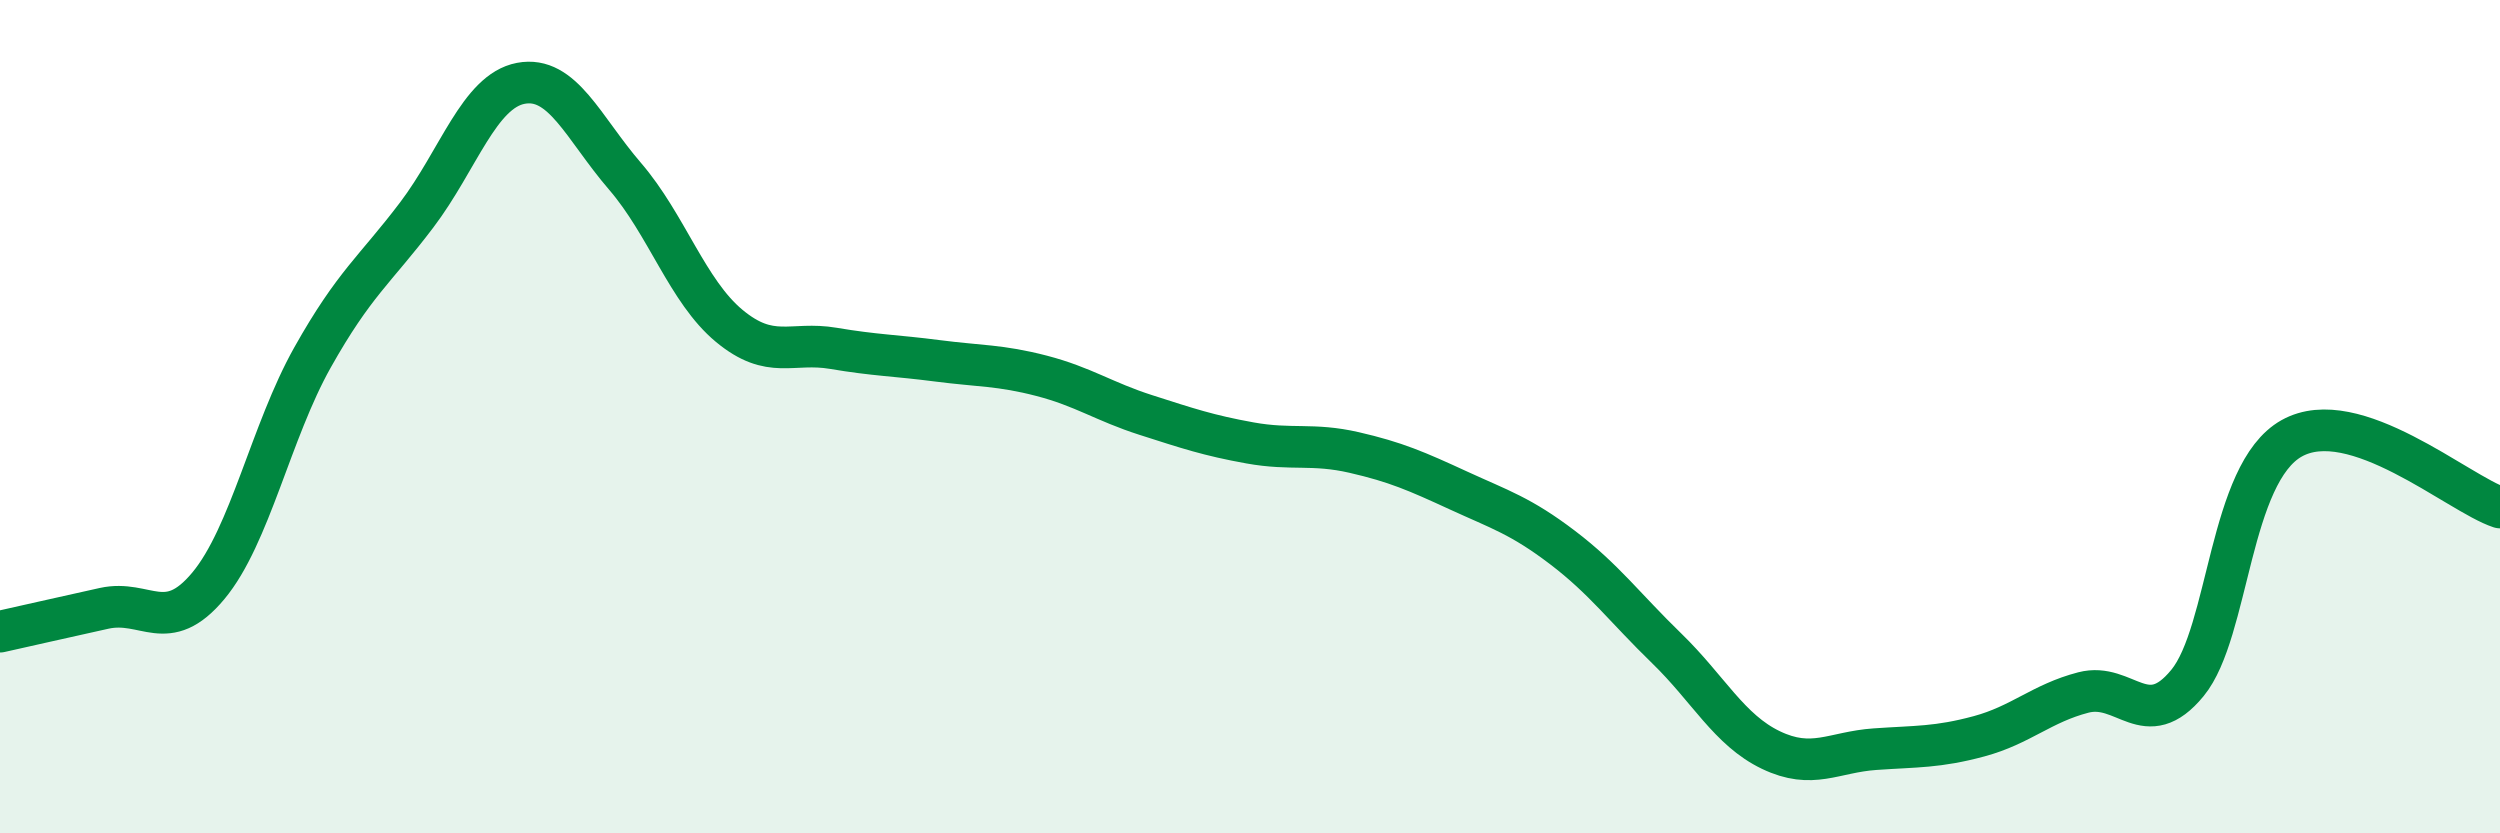 
    <svg width="60" height="20" viewBox="0 0 60 20" xmlns="http://www.w3.org/2000/svg">
      <path
        d="M 0,15.16 C 0.5,15.05 1.5,14.82 2.5,14.6 C 3.5,14.38 4,15.26 5,14.06 C 6,12.86 6.5,10.36 7.5,8.58 C 8.5,6.8 9,6.48 10,5.16 C 11,3.84 11.5,2.19 12.5,2 C 13.5,1.81 14,3.07 15,4.23 C 16,5.39 16.5,6.99 17.5,7.82 C 18.5,8.65 19,8.19 20,8.36 C 21,8.53 21.5,8.53 22.5,8.66 C 23.5,8.79 24,8.76 25,9.02 C 26,9.28 26.5,9.64 27.5,9.96 C 28.5,10.28 29,10.45 30,10.63 C 31,10.81 31.5,10.63 32.5,10.86 C 33.5,11.09 34,11.31 35,11.77 C 36,12.23 36.5,12.38 37.5,13.14 C 38.5,13.9 39,14.59 40,15.56 C 41,16.53 41.5,17.52 42.5,18 C 43.5,18.48 44,18.05 45,17.98 C 46,17.91 46.5,17.94 47.5,17.67 C 48.5,17.4 49,16.88 50,16.62 C 51,16.36 51.5,17.61 52.5,16.39 C 53.5,15.17 53.5,11.36 55,10.52 C 56.5,9.68 59,11.85 60,12.18L60 20L0 20Z"
        fill="#008740"
        opacity="0.1"
        stroke-linecap="round"
        stroke-linejoin="round"
      />
      <path
        d="M 0,15.16 C 0.5,15.05 1.5,14.82 2.5,14.6 C 3.5,14.38 4,15.26 5,14.06 C 6,12.86 6.5,10.36 7.5,8.58 C 8.5,6.8 9,6.48 10,5.16 C 11,3.84 11.5,2.19 12.5,2 C 13.5,1.81 14,3.07 15,4.23 C 16,5.39 16.5,6.99 17.5,7.82 C 18.5,8.65 19,8.19 20,8.36 C 21,8.53 21.5,8.53 22.5,8.66 C 23.5,8.79 24,8.76 25,9.02 C 26,9.28 26.5,9.64 27.5,9.96 C 28.5,10.28 29,10.45 30,10.63 C 31,10.81 31.5,10.63 32.5,10.86 C 33.5,11.09 34,11.31 35,11.77 C 36,12.23 36.5,12.38 37.5,13.14 C 38.5,13.9 39,14.59 40,15.56 C 41,16.53 41.5,17.52 42.5,18 C 43.5,18.48 44,18.05 45,17.98 C 46,17.91 46.5,17.94 47.5,17.67 C 48.5,17.4 49,16.88 50,16.62 C 51,16.36 51.5,17.61 52.5,16.39 C 53.5,15.17 53.5,11.36 55,10.52 C 56.5,9.68 59,11.85 60,12.18"
        stroke="#008740"
        stroke-width="1"
        fill="none"
        stroke-linecap="round"
        stroke-linejoin="round"
      />
    </svg>
  